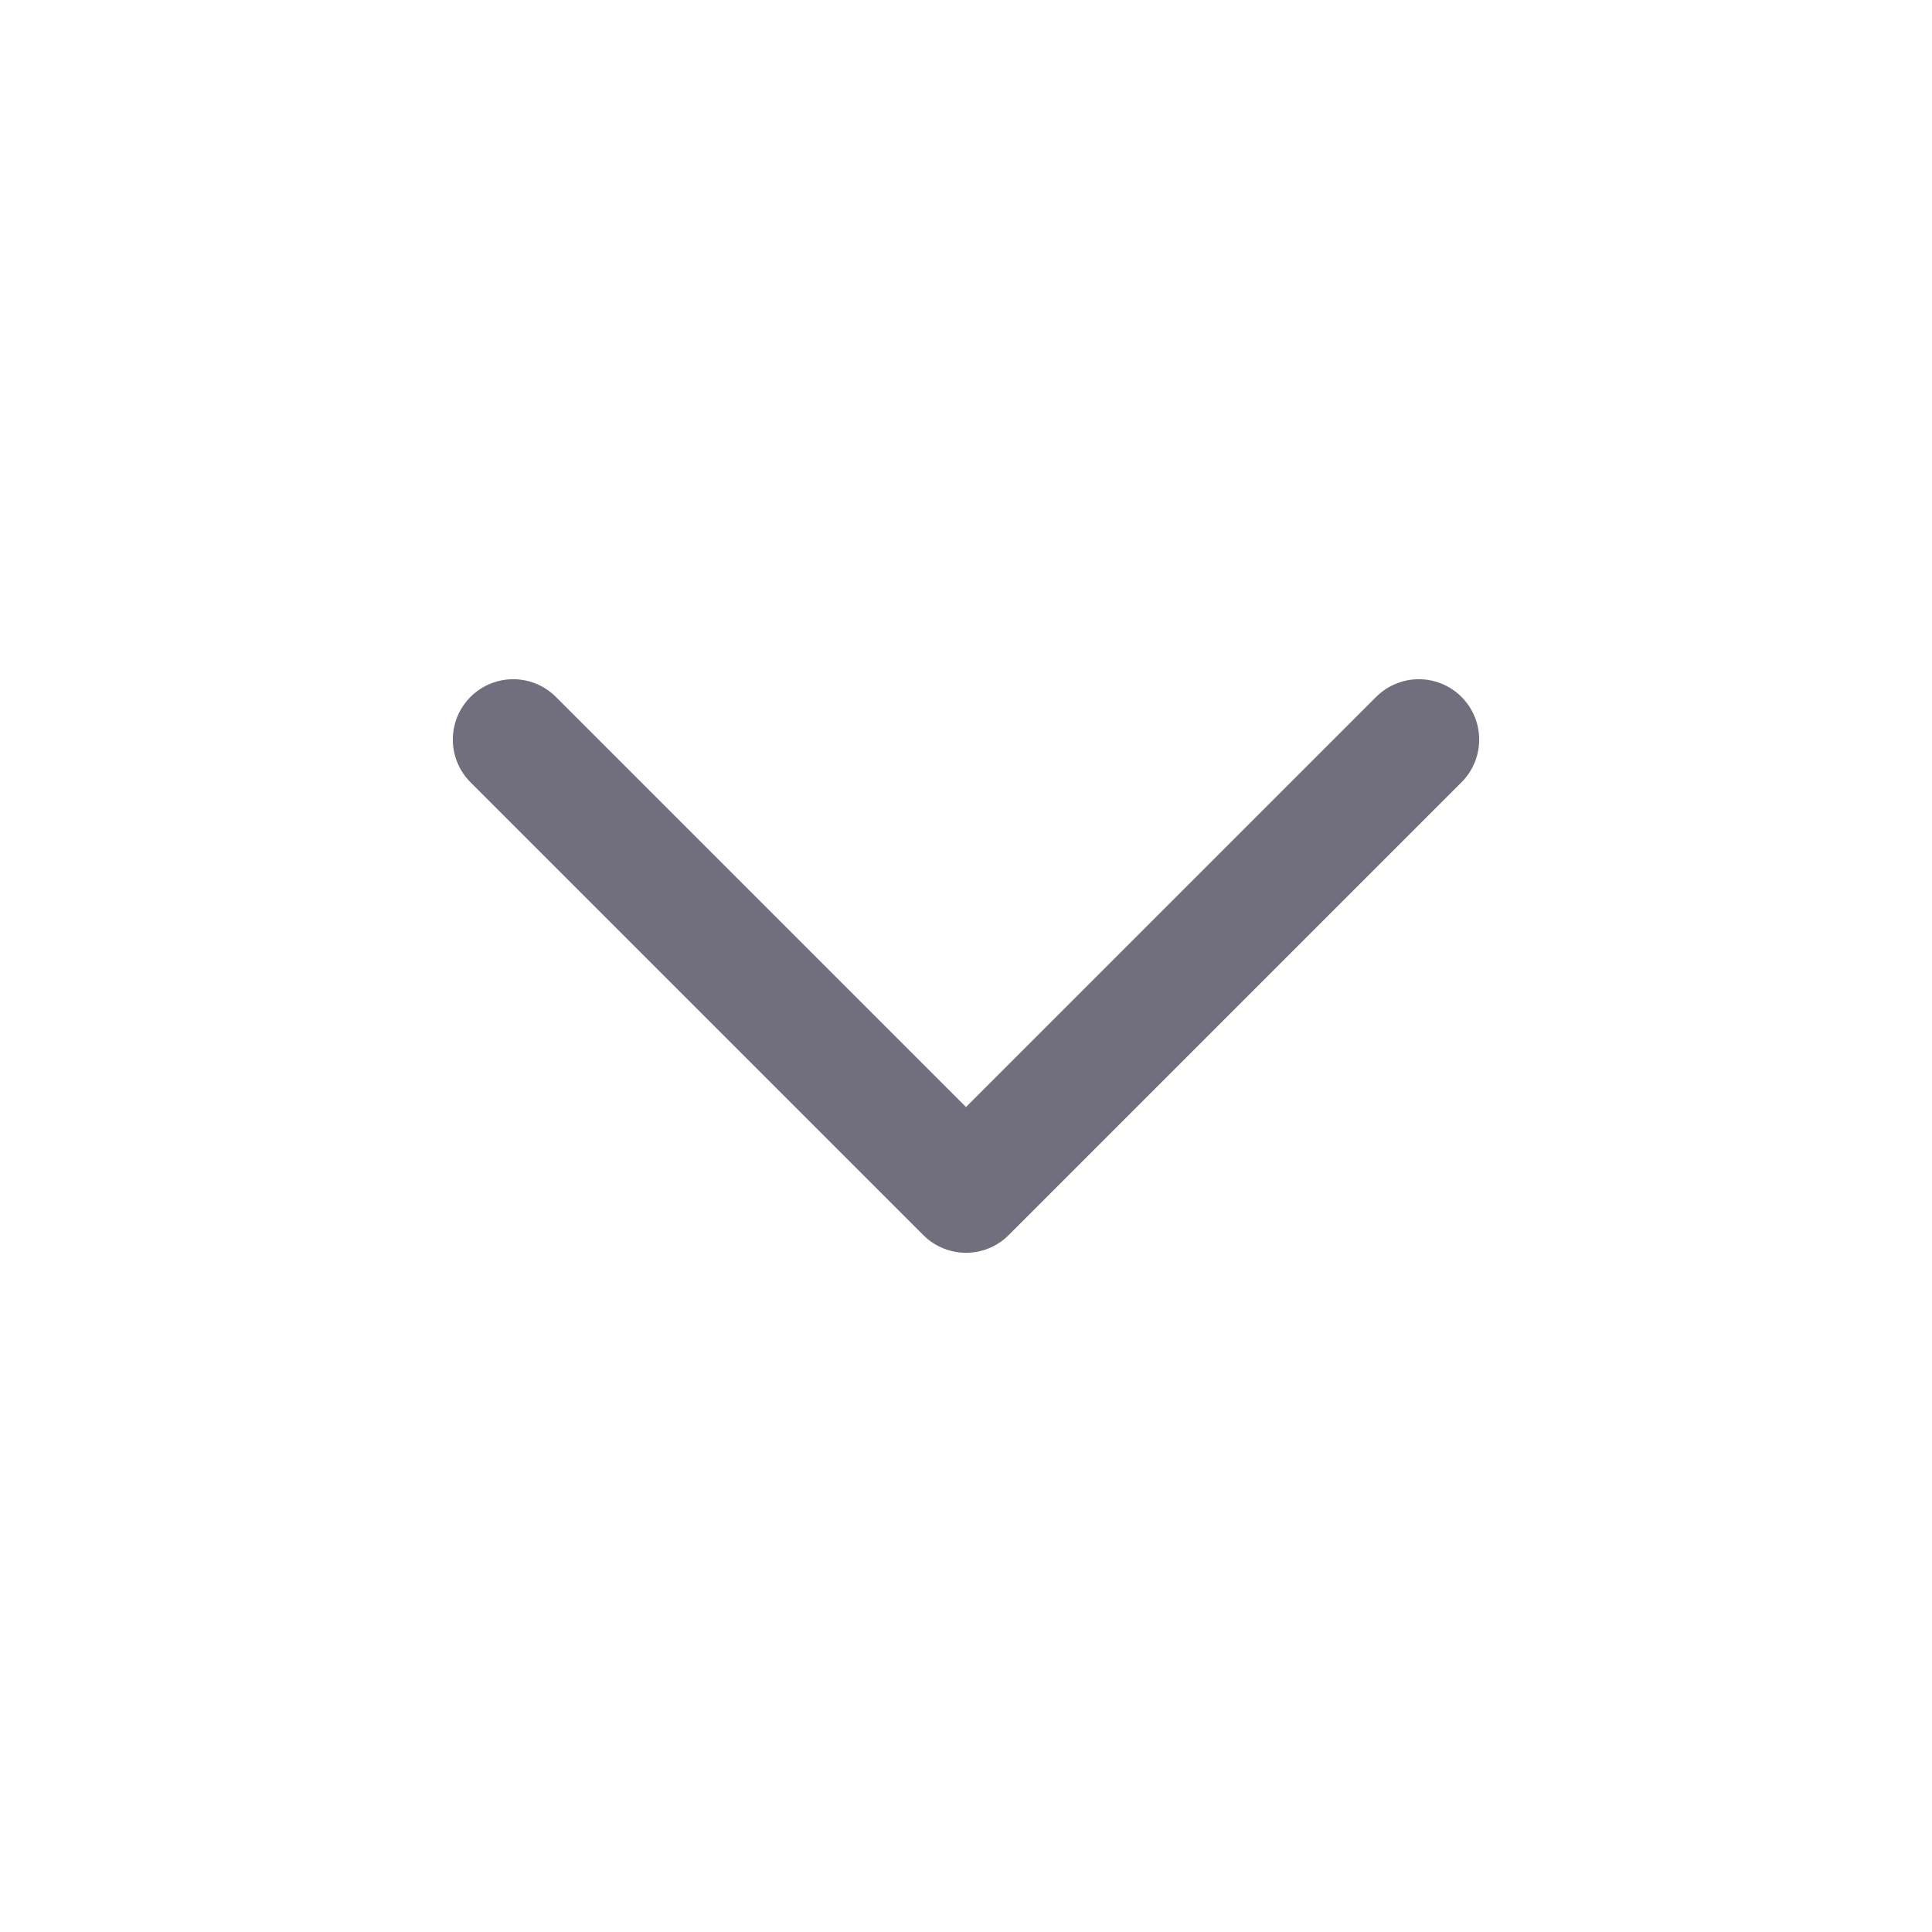 <svg width="16" height="16" viewBox="0 0 16 16" fill="none" xmlns="http://www.w3.org/2000/svg">
<path d="M11.75 6.125L8 9.875L4.25 6.125" stroke="#716F7D" stroke-linecap="round" stroke-linejoin="round"/>
</svg>
